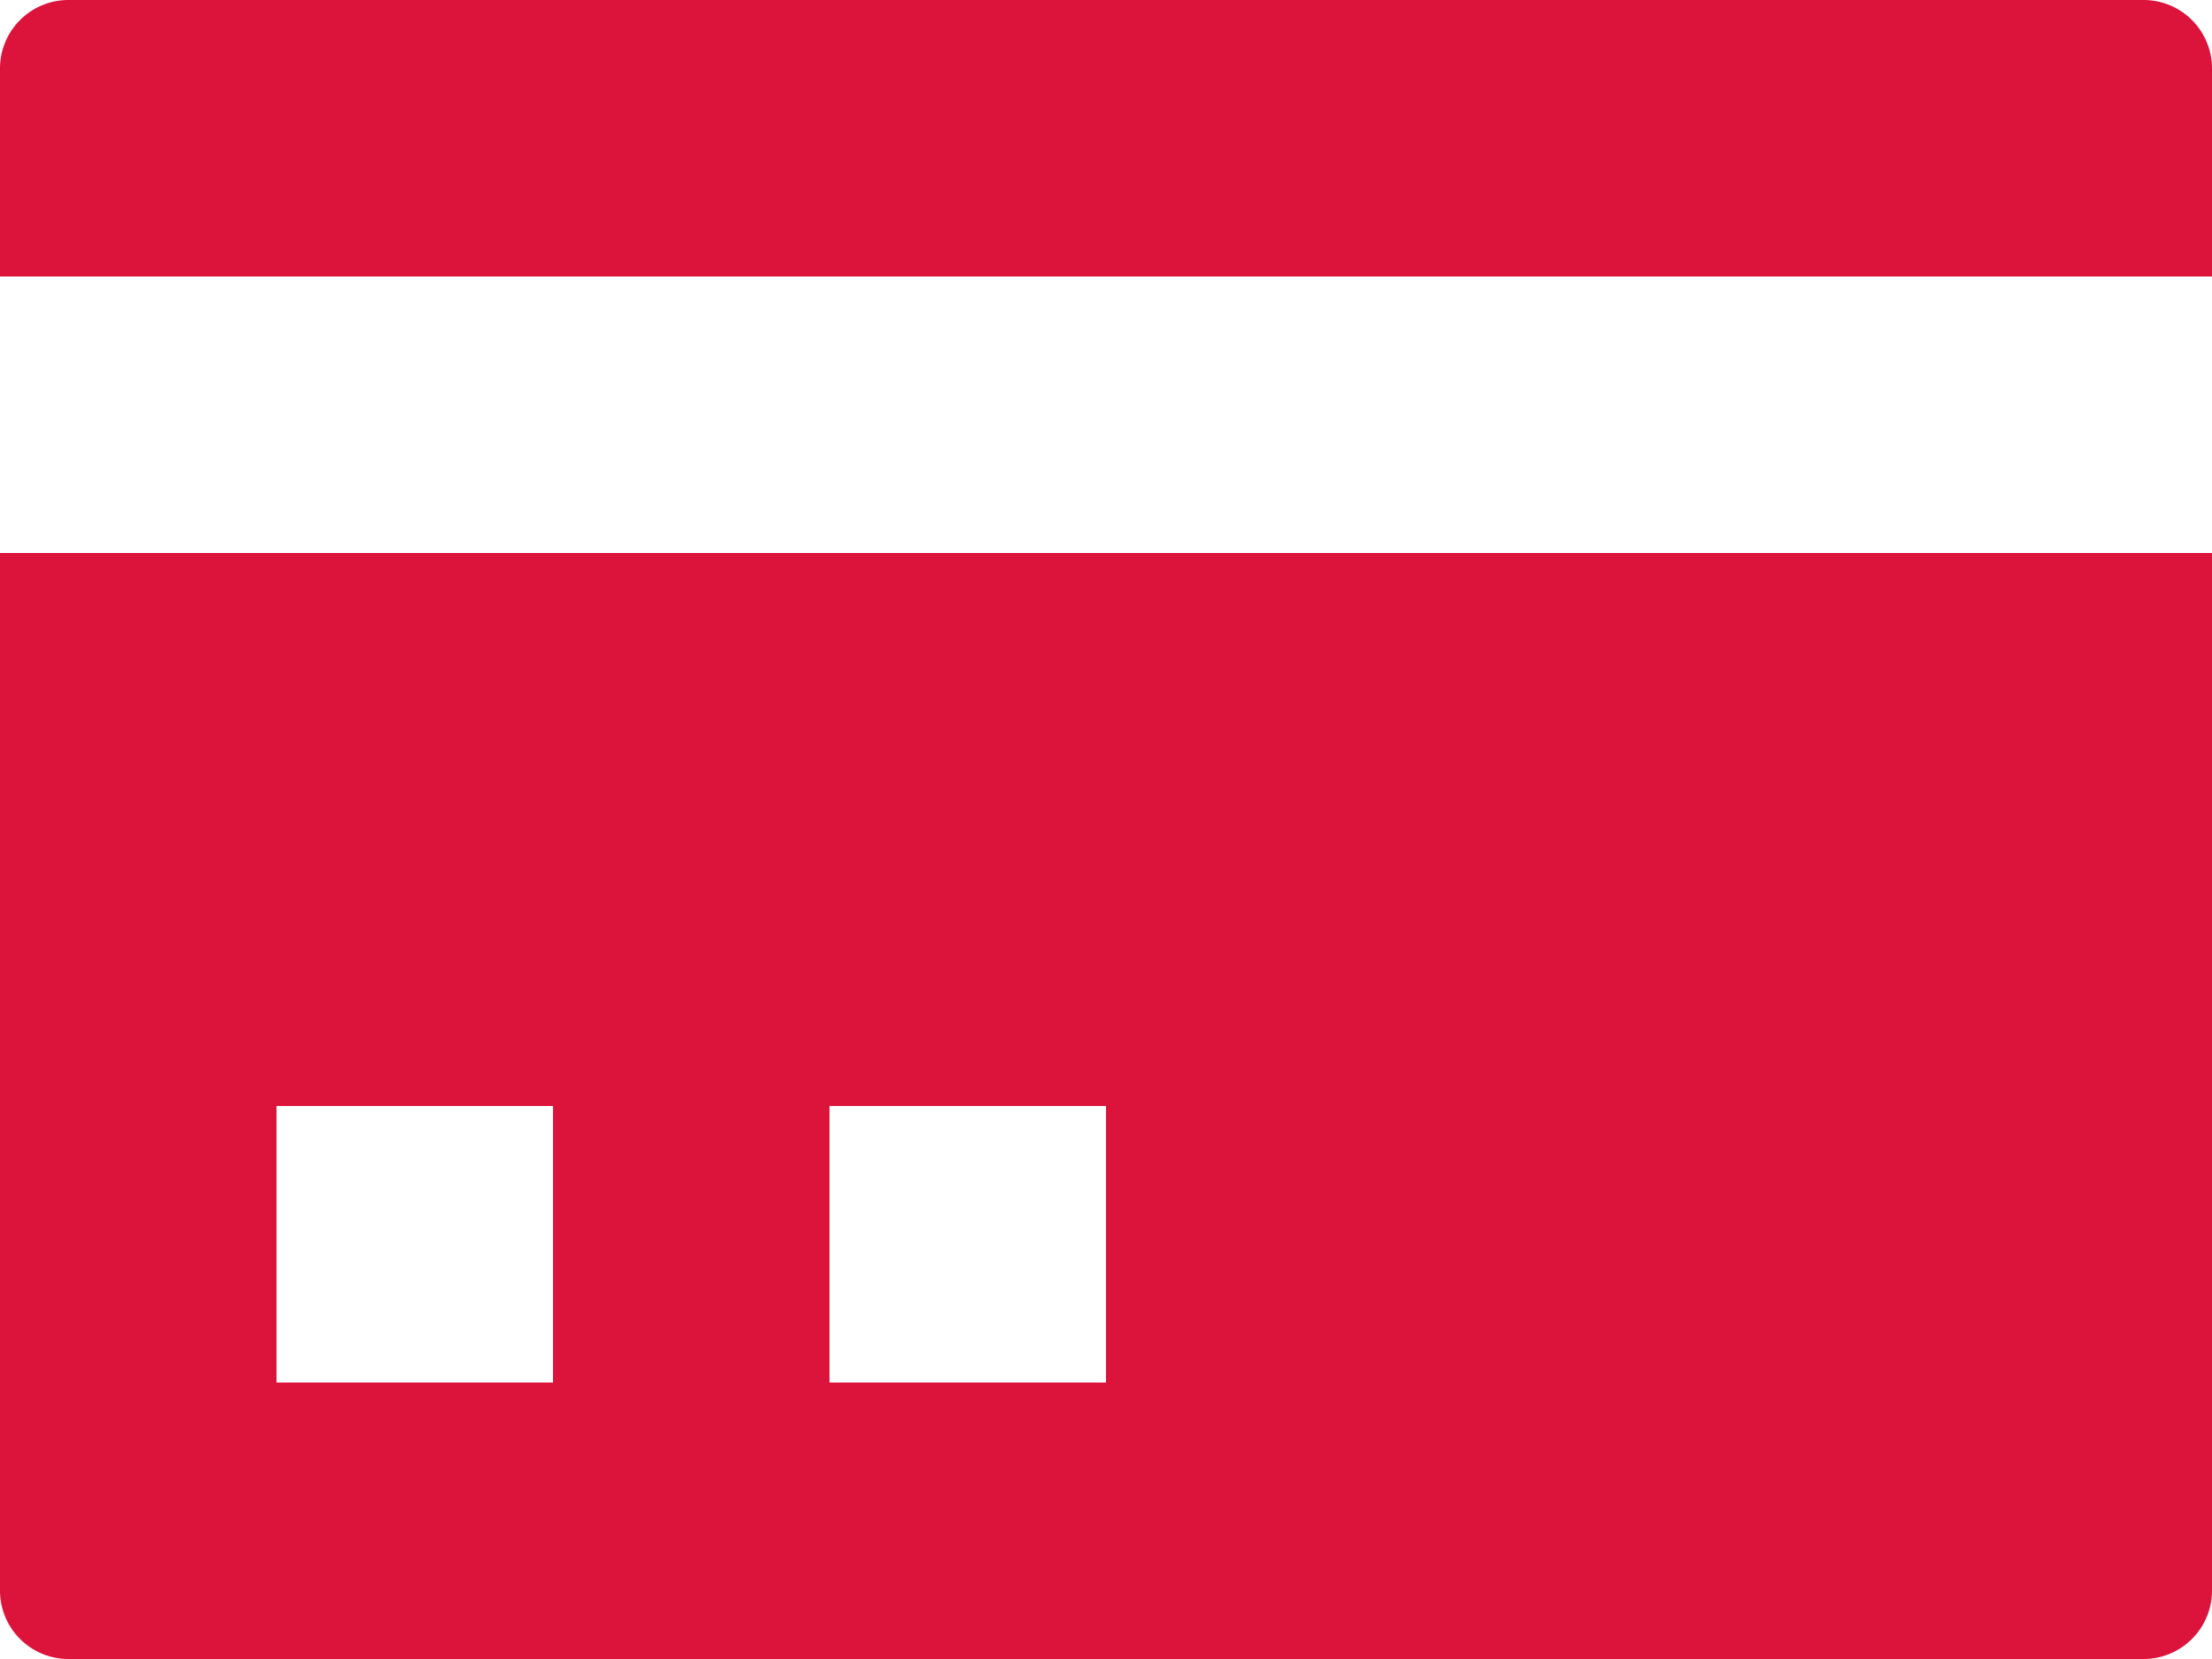 <svg xmlns="http://www.w3.org/2000/svg" width="50" height="37.5" viewBox="0 0 50 37.5">
  <path id="Icon_open-credit-card" data-name="Icon open-credit-card" d="M1.563,0A1.547,1.547,0,0,0,0,1.563V6.25H50V1.563A1.547,1.547,0,0,0,48.438,0ZM0,12.5V35.938A1.547,1.547,0,0,0,1.563,37.5H48.438A1.547,1.547,0,0,0,50,35.938V12.5ZM6.25,25H12.5v6.25H6.25Zm12.5,0H25v6.25H18.75Z" fill="#dc143c"/>
</svg>
